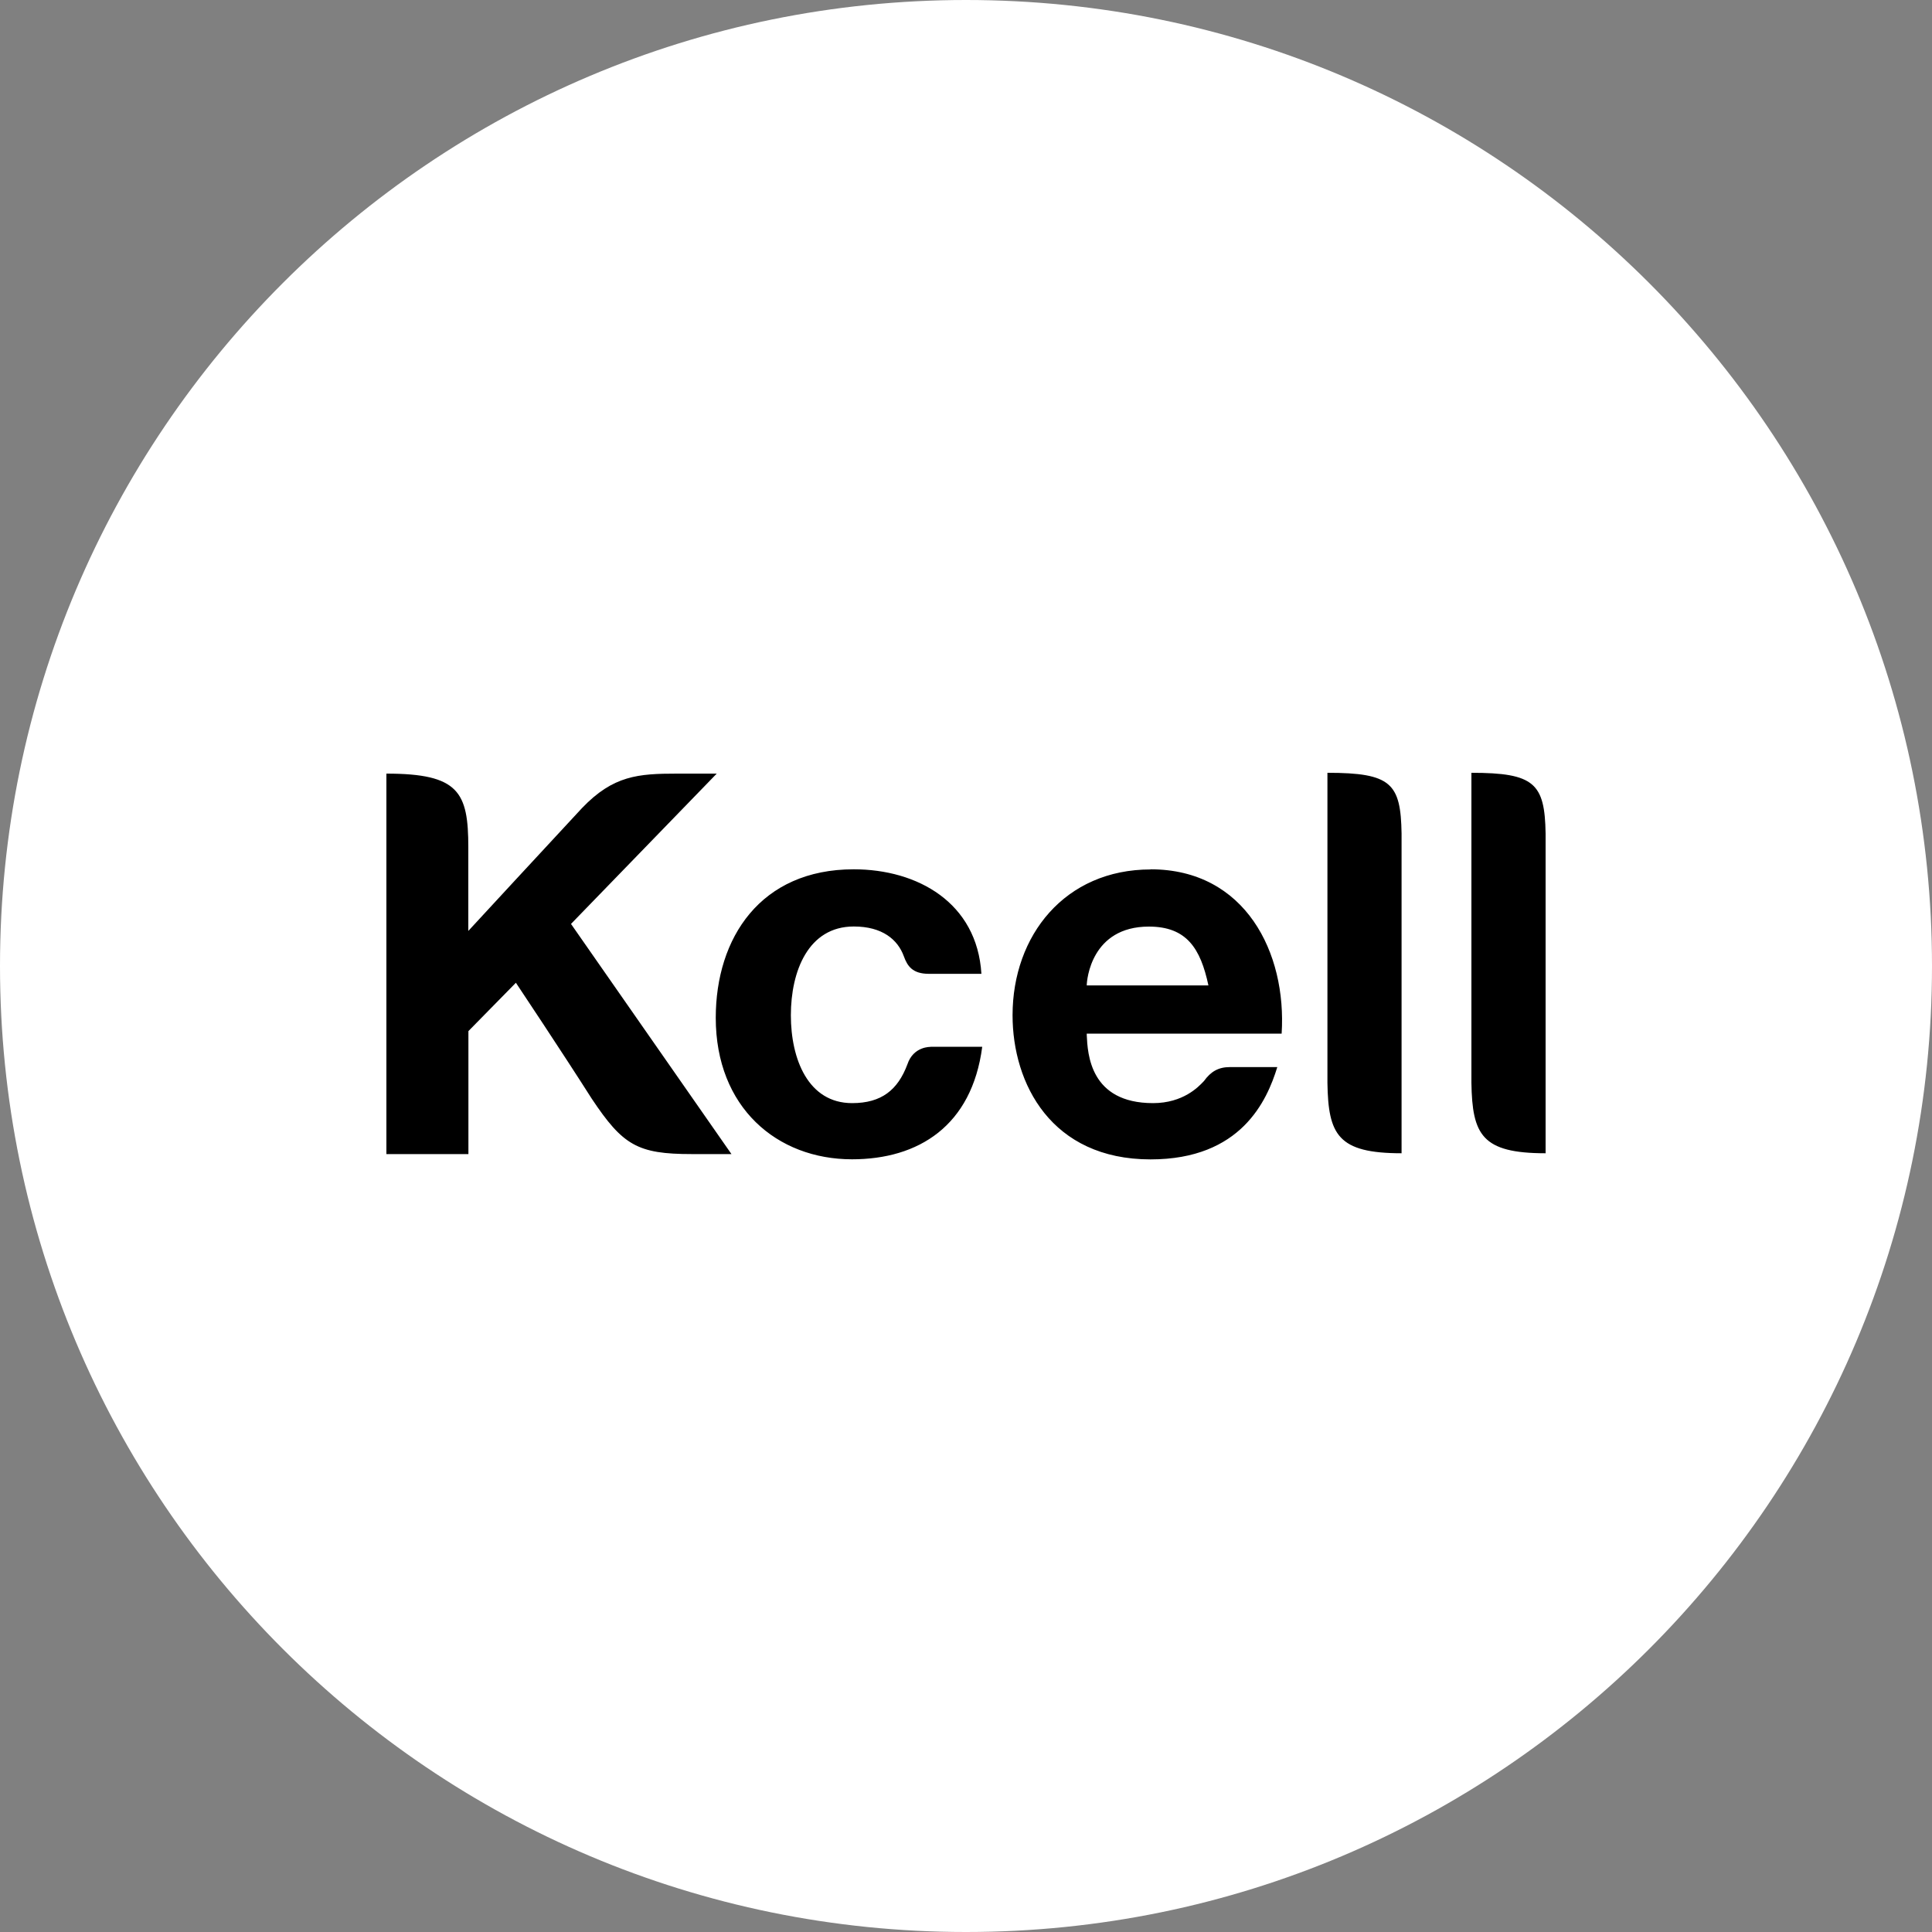 <svg width="40" height="40" viewBox="0 0 40 40" fill="none" xmlns="http://www.w3.org/2000/svg">
<rect x="0" y="0" width="40" height="40" fill="#808080" stroke="none"/>
<g clip-path="url(#clip0_25_11208)">
<path d="M40 20C40 8.954 31.046 0 20 0C8.954 0 0 8.954 0 20C0 31.046 8.954 40 20 40C31.046 40 40 31.046 40 20Z" fill="white"/>
<path fill-rule="evenodd" clip-rule="evenodd" d="M27.483 16V22.421C27.5 23.494 27.698 23.877 29.018 23.877V17.256C29.001 16.218 28.803 16 27.483 16ZM23.821 18.001C22.052 18.001 20.964 19.364 20.964 21.02C20.964 22.438 21.767 24.004 23.821 24.004C25.697 24.004 26.232 22.786 26.445 22.093H25.462C25.229 22.093 25.069 22.183 24.926 22.383C24.921 22.388 24.916 22.393 24.911 22.398C24.816 22.498 24.496 22.839 23.873 22.839C22.565 22.839 22.518 21.816 22.5 21.428C22.5 21.418 22.5 21.41 22.5 21.4H26.535C26.642 19.727 25.784 17.998 23.821 17.998V18.001ZM22.5 20.402C22.5 20.292 22.59 19.184 23.786 19.184C24.571 19.184 24.856 19.639 25.019 20.402H22.5ZM30.464 22.421V16C31.767 16 31.983 16.218 32 17.256V23.877C30.679 23.877 30.482 23.494 30.464 22.421ZM19.268 21.675C19.268 21.675 18.911 21.658 18.786 22.038C18.588 22.566 18.25 22.839 17.642 22.839C16.732 22.839 16.374 21.928 16.374 21.02C16.374 20.112 16.732 19.182 17.677 19.182C18.268 19.182 18.588 19.454 18.713 19.799C18.786 20 18.891 20.162 19.231 20.162H20.319C20.229 18.689 18.998 17.998 17.675 17.998C15.746 17.998 14.819 19.417 14.819 21.073C14.819 22.929 16.087 24.002 17.64 24.002C19.016 24.002 20.121 23.311 20.336 21.673H19.266L19.268 21.675ZM9.696 23.894H8V16.017C9.501 16.017 9.696 16.4 9.696 17.546V19.274C9.696 19.274 11.409 17.418 12.052 16.728C12.697 16.055 13.215 16.017 14.018 16.017H14.839L11.822 19.129L15.144 23.894H14.323C13.198 23.894 12.895 23.712 12.252 22.748C11.627 21.765 10.681 20.347 10.681 20.347L9.698 21.348V23.894H9.696Z" fill="black"/>
</g>
<defs>
<clipPath id="clip0_25_11208">
<rect width="40" height="40" fill="white"/>
</clipPath>
</defs>
</svg>
